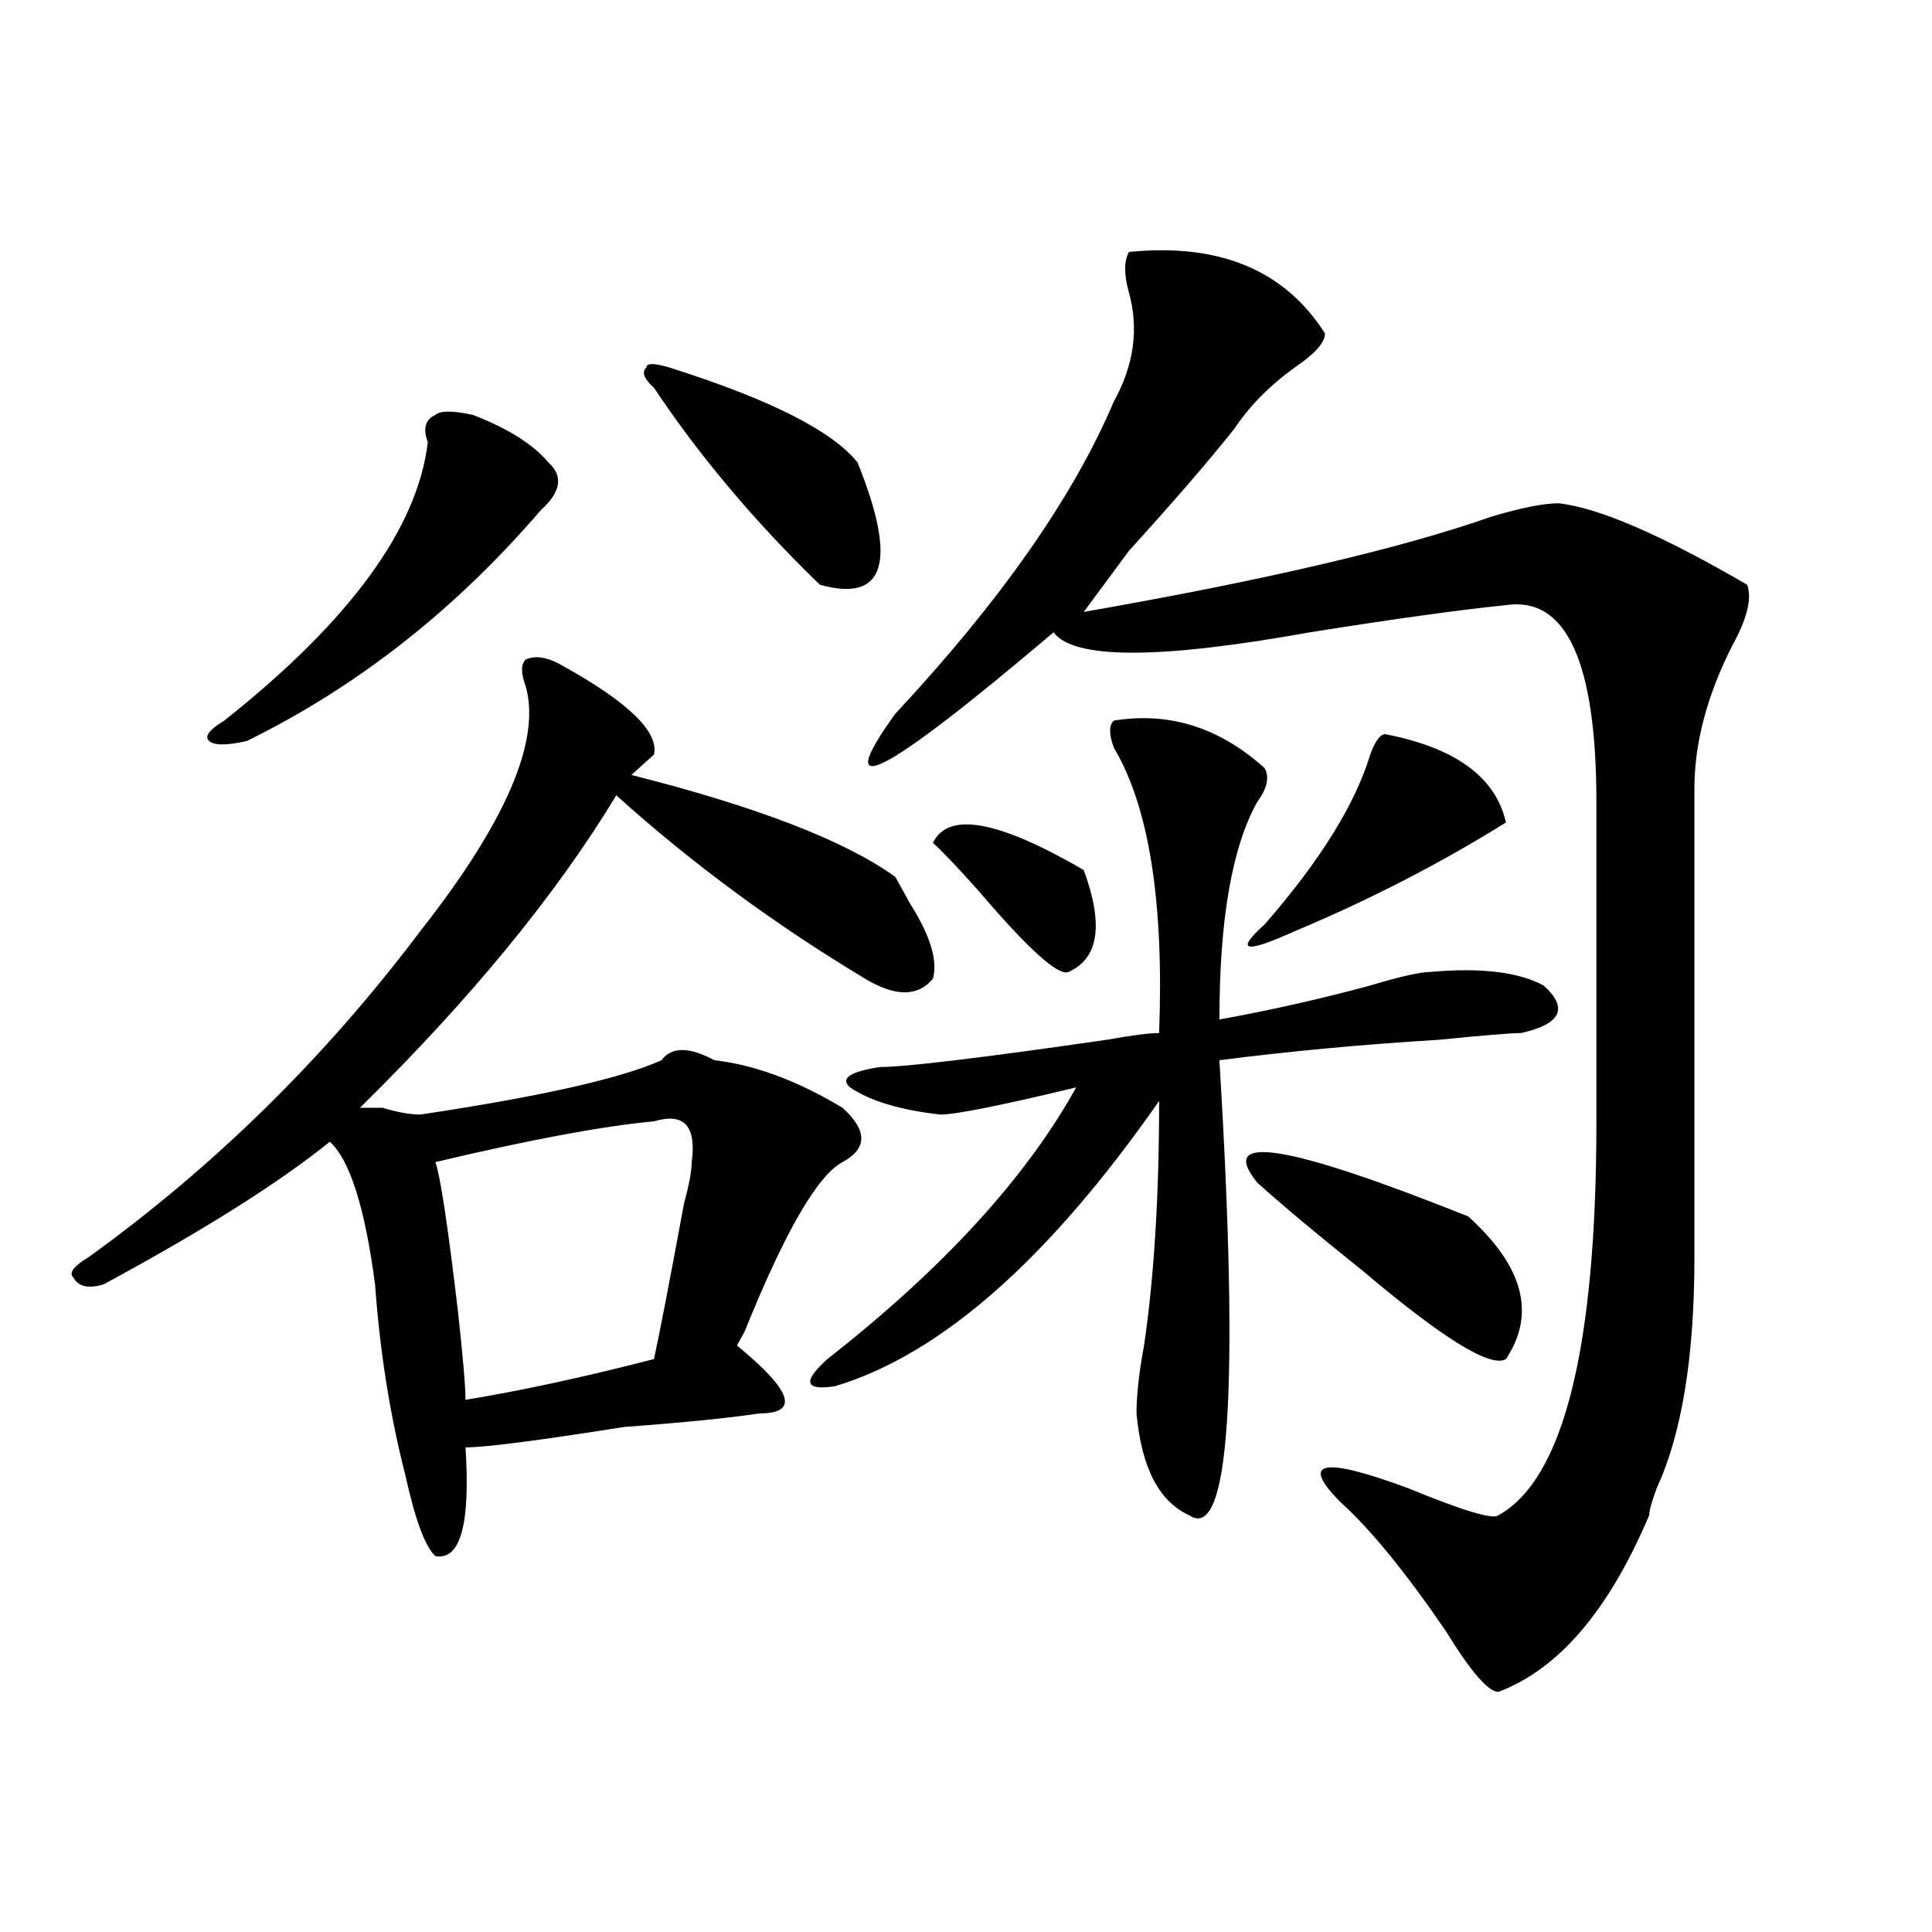 <?xml version="1.0" encoding="utf-8"?>
<!-- Generator: Adobe Illustrator 16.0.0, SVG Export Plug-In . SVG Version: 6.00 Build 0)  -->
<!DOCTYPE svg PUBLIC "-//W3C//DTD SVG 1.1//EN" "http://www.w3.org/Graphics/SVG/1.1/DTD/svg11.dtd">
<svg version="1.1" id="图层_1" xmlns="http://www.w3.org/2000/svg" xmlns:xlink="http://www.w3.org/1999/xlink" x="0px" y="0px"
	 width="1000px" height="1000px" viewBox="0 0 1000 1000" enable-background="new 0 0 1000 1000" xml:space="preserve">
<path d="M471.184,467.906c10.366,16.425,14.269,29.333,11.707,38.672c-7.805,9.394-19.512,9.394-35.121,0
	c-46.828-28.125-89.754-59.766-128.777-94.922c-31.219,51.581-75.485,105.469-132.679,161.719c2.561,0,6.463,0,11.707,0
	c7.805,2.362,14.268,3.516,19.512,3.516c62.437-9.339,104.022-18.731,124.875-28.125c5.184-7.031,14.269-7.031,27.316,0
	c20.793,2.362,42.926,10.547,66.34,24.609c12.988,11.755,12.988,21.094,0,28.125c-13.048,7.031-29.938,36.364-50.73,87.891
	l-3.902,7.031c28.598,23.456,32.5,35.156,11.707,35.156c-15.609,2.362-39.023,4.724-70.242,7.031
	c-44.267,7.031-71.583,10.547-81.949,10.547c2.562,39.88-2.621,58.612-15.609,56.25c-5.244-4.669-10.426-18.731-15.609-42.188
	c-7.805-30.433-13.048-63.281-15.609-98.438c-5.244-39.825-13.048-64.435-23.414-73.828c-26.036,21.094-65.059,45.703-117.07,73.828
	c-7.805,2.362-13.048,1.208-15.609-3.516c-2.622-2.308,0-5.823,7.805-10.547c64.999-46.856,122.253-103.106,171.703-168.75
	c44.207-56.25,62.437-98.438,54.632-126.563c-2.621-7.031-2.621-11.7,0-14.063c5.184-2.308,11.707-1.153,19.512,3.516
	c33.78,18.786,49.39,34.003,46.828,45.703c-2.621,2.362-5.243,4.724-7.805,7.031l-3.902,3.516
	c64.999,16.425,110.547,34.003,136.582,52.734L471.184,467.906z M244.848,214.781c18.171,7.031,31.219,15.271,39.023,24.609
	c7.805,7.031,6.464,15.271-3.902,24.609c-44.267,51.581-94.997,91.406-152.191,119.531c-10.426,2.362-16.951,2.362-19.512,0
	c-2.622-2.308,0-5.823,7.805-10.547c64.999-51.526,100.12-99.591,105.363-144.141c-2.622-7.031-1.341-11.7,3.902-14.063
	C227.897,212.474,234.422,212.474,244.848,214.781z M338.504,580.406c-26.035,2.362-63.778,9.394-113.167,21.094
	c2.561,7.031,6.463,32.849,11.707,77.344c2.562,23.456,3.902,38.672,3.902,45.703c28.598-4.669,61.097-11.7,97.559-21.094
	c2.562-11.7,7.805-38.672,15.609-80.859c2.562-9.339,3.902-16.37,3.902-21.094C360.577,582.769,354.113,575.737,338.504,580.406z
	 M346.309,190.172c52.012,16.425,84.511,32.849,97.559,49.219c20.793,51.581,14.269,72.675-19.512,63.281
	c-33.84-32.794-62.438-66.797-85.852-101.953c-5.243-4.669-6.523-8.185-3.902-10.547
	C334.602,187.864,338.504,187.864,346.309,190.172z M576.547,372.984c28.598-4.669,54.633,3.516,78.047,24.609
	c2.562,4.724,1.281,10.547-3.902,17.578c-13.048,23.456-19.512,60.974-19.512,112.5c25.976-4.669,52.012-10.547,78.047-17.578
	c15.609-4.669,25.976-7.031,31.219-7.031c25.976-2.308,45.487,0,58.535,7.031c12.988,11.755,9.086,19.94-11.707,24.609
	c-5.243,0-19.512,1.208-42.926,3.516c-39.023,2.362-76.766,5.878-113.168,10.547c10.366,171.112,5.184,249.609-15.609,235.547
	c-15.609-7.031-24.755-24.609-27.316-52.734c0-9.339,1.281-21.094,3.902-35.156c5.184-35.156,7.805-77.344,7.805-126.563
	c-57.254,82.067-113.168,131.286-167.801,147.656c-15.609,2.362-16.95-2.308-3.902-14.063
	C488.074,656.597,531,609.739,557.035,562.828c-39.023,9.394-62.438,14.063-70.242,14.063c-20.853-2.308-36.462-7.031-46.828-14.063
	c-5.243-4.669,0-8.185,15.609-10.547c12.988,0,52.012-4.669,117.07-14.063c12.988-2.308,22.073-3.516,27.316-3.516
	c2.562-67.95-5.243-117.169-23.414-147.656C573.926,380.016,573.926,375.347,576.547,372.984z M584.352,130.406
	c46.828-4.669,80.608,9.393,101.461,42.188c0,4.724-5.243,10.547-15.609,17.578c-13.048,9.394-23.414,19.94-31.219,31.641
	c-13.048,16.425-31.219,37.519-54.633,63.281c-10.426,14.063-18.23,24.609-23.414,31.641
	c93.656-16.37,163.898-32.794,210.727-49.219c15.609-4.669,27.316-7.031,35.121-7.031c20.793,2.362,53.292,16.425,97.559,42.188
	c2.562,7.031,0,17.578-7.805,31.641c-13.048,25.817-19.512,50.427-19.512,73.828v242.578c0,51.581-6.523,91.406-19.512,119.531
	c-2.621,7.031-3.902,11.755-3.902,14.063c-20.853,49.219-46.828,79.65-78.047,91.406c-5.243,0-14.328-10.547-27.316-31.641
	c-20.853-30.487-39.023-52.734-54.633-66.797c-20.853-21.094-9.146-23.401,35.121-7.031c28.598,11.755,44.207,16.425,46.828,14.063
	c33.78-18.731,50.73-86.683,50.73-203.906c0-35.156,0-90.198,0-165.234c0-72.62-15.609-106.622-46.828-101.953
	c-23.414,2.362-57.254,7.031-101.461,14.063c-78.047,14.063-122.313,14.063-132.68,0c-88.473,75.036-115.789,89.099-81.949,42.188
	c54.633-58.558,92.315-112.5,113.168-161.719c10.366-18.731,12.988-37.464,7.805-56.25
	C581.73,142.161,581.73,135.13,584.352,130.406z M560.938,450.328c10.366,28.125,7.805,45.703-7.805,52.734
	c-5.243,2.362-20.853-11.7-46.828-42.188c-10.426-11.7-18.23-19.886-23.414-24.609C490.695,419.896,516.671,424.565,560.938,450.328
	z M759.957,629.625c28.598,25.817,35.121,50.427,19.512,73.828c-7.805,4.724-32.56-10.547-74.145-45.703
	c-23.414-18.731-41.645-33.948-54.633-45.703C629.839,586.284,666.301,592.161,759.957,629.625z M717.031,380.016
	c36.402,7.031,57.194,22.302,62.438,45.703c-33.84,21.094-70.242,39.88-109.266,56.25c-26.035,11.755-31.219,10.547-15.609-3.516
	c28.598-32.794,46.828-62.073,54.633-87.891C711.788,383.531,714.41,380.016,717.031,380.016z"/>
</svg>
